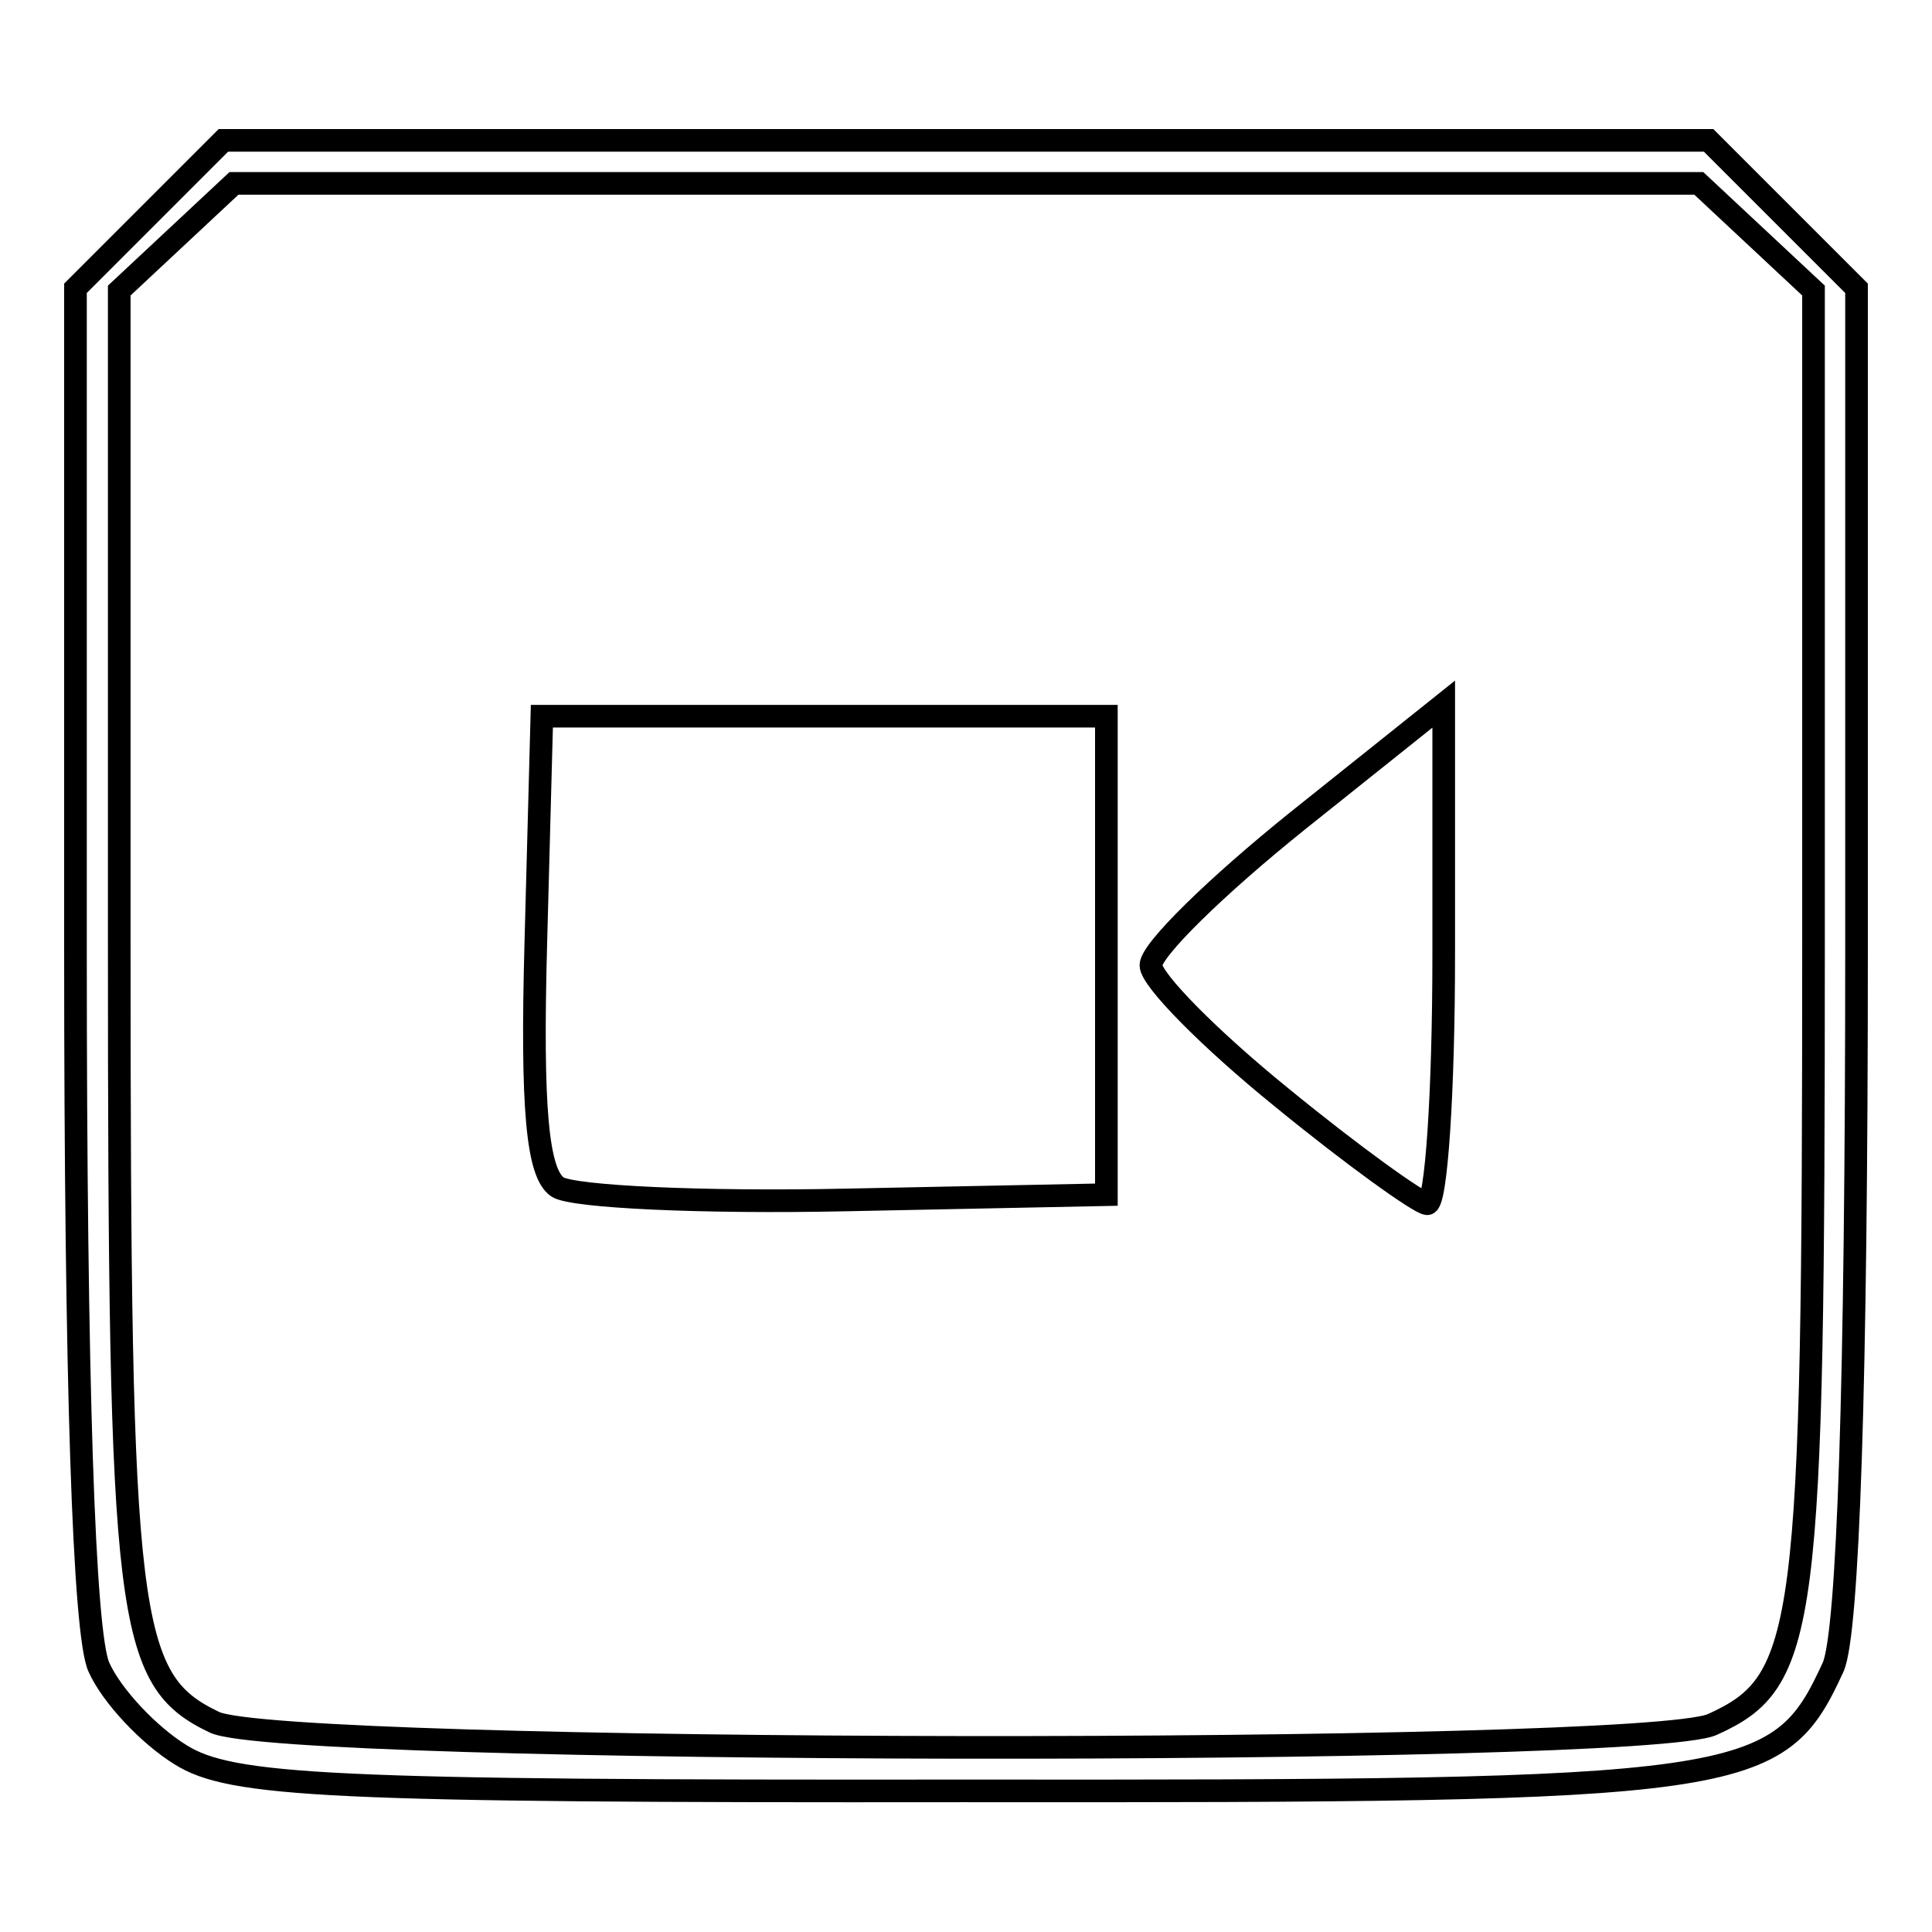 <?xml version="1.0" encoding="utf-8"?>
<!-- Svg Vector Icons : http://www.onlinewebfonts.com/icon -->
<!DOCTYPE svg PUBLIC "-//W3C//DTD SVG 1.1//EN" "http://www.w3.org/Graphics/SVG/1.1/DTD/svg11.dtd">
<svg version="1.1" xmlns="http://www.w3.org/2000/svg" xmlns:xlink="http://www.w3.org/1999/xlink" x="0px" y="0px" viewBox="0 0 256 256" enable-background="new 0 0 256 256" xml:space="preserve">
<g><g><path stroke-width="3" fill-opacity="0" stroke="#000000"  d="M23.9,232.5c-4.2-2.6-9.1-7.8-10.8-11.6c-2-4.4-3.1-38.1-3.1-94.7V38.2l9.8-9.8l9.8-9.8H128h98.4l9.8,9.8l9.8,9.8v87.9c0,57.1-1.1,90.3-3.1,94.8c-7.3,15.9-11,16.5-115.3,16.4C43.3,237.4,30.6,236.7,23.9,232.5z M226.9,228.5c12.6-5.7,13.4-12.2,13.4-103.6V38.5l-7.6-7.1l-7.6-7.1h-97H31l-7.6,7.1l-7.6,7.1v86.3c0,90.2,0.9,97.8,12.6,103.4C37.1,232.5,217.6,232.7,226.9,228.5L226.9,228.5z M73.9,157.3c-2.7-1.8-3.5-10.4-2.9-32.4l0.8-30h37.4h37.4v31.7v31.7l-34.5,0.7C93.2,159.4,76,158.6,73.9,157.3L73.9,157.3z M169.8,145.4c-9.5-7.7-17.3-15.6-17.3-17.5c0-2,8.7-10.5,19.4-19.1l19.4-15.5v33.2c0,18.3-1,33.1-2.2,33C188,159.4,179.2,153.1,169.8,145.4L169.8,145.4z"/></g></g>
</svg>
